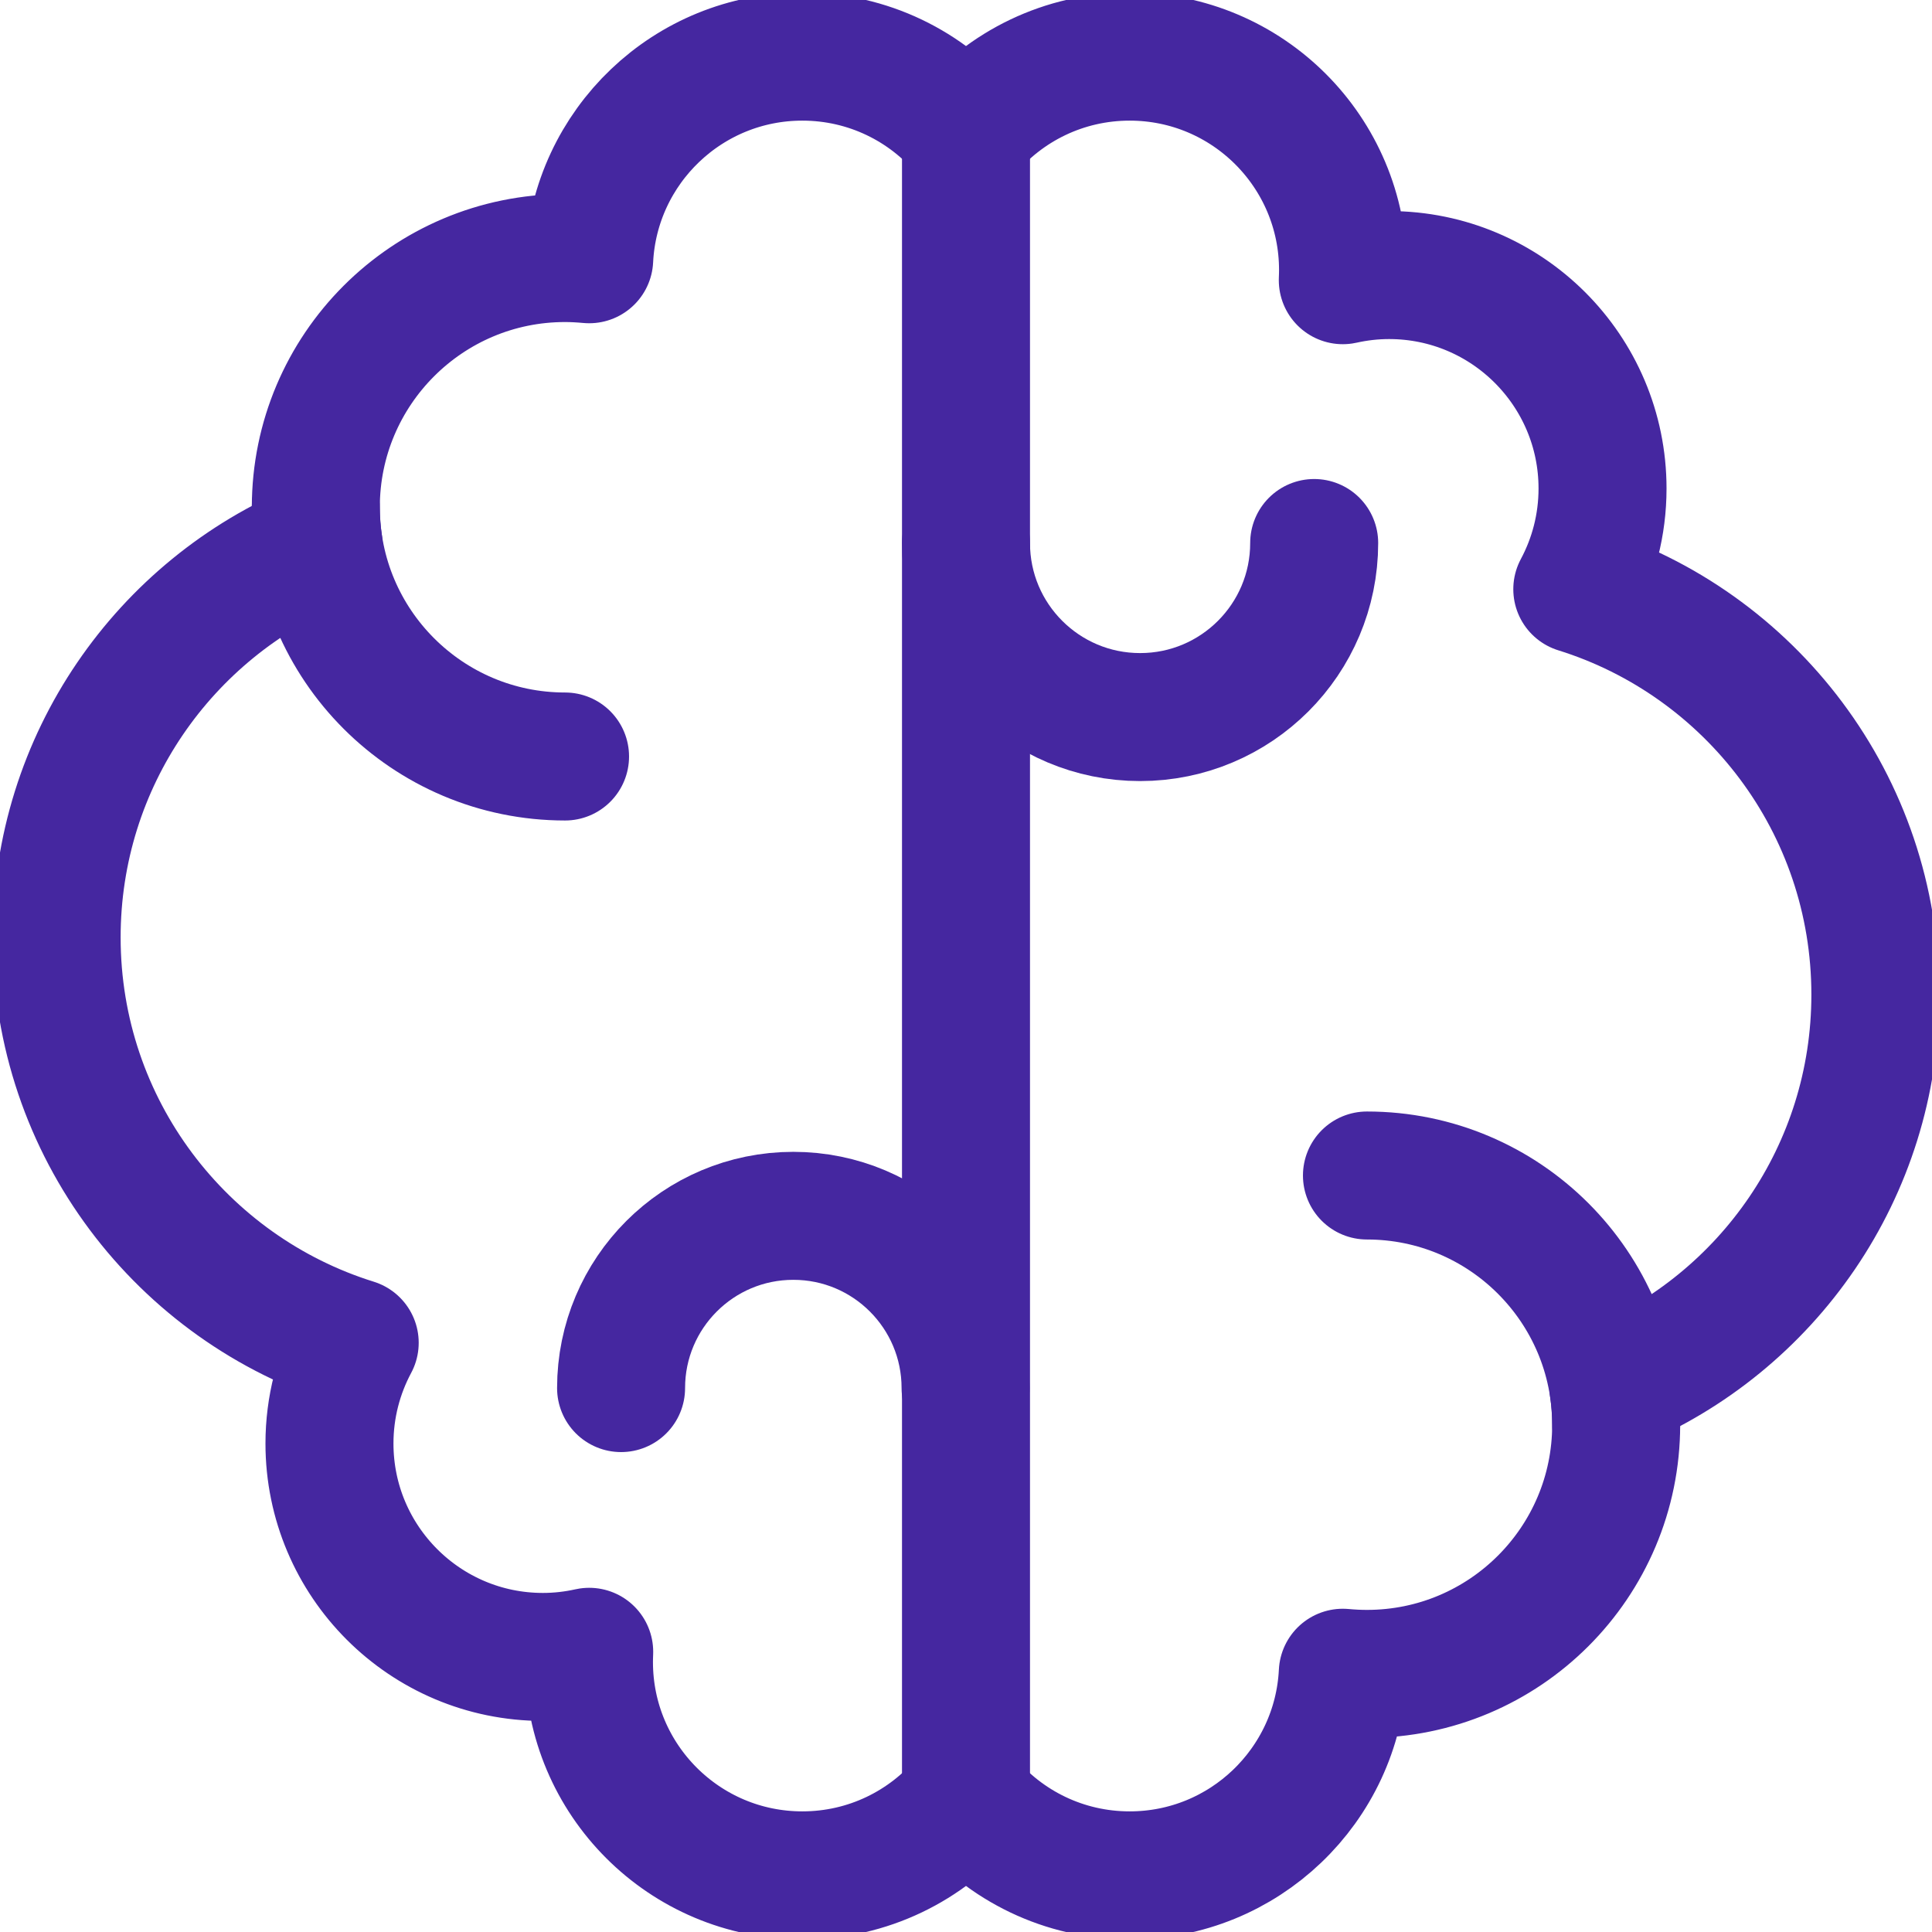 <svg xmlns="http://www.w3.org/2000/svg" fill="none" viewBox="0 0 32 32" height="32" width="32">
<g clip-path="url(#clip0_17914_6470)">
<path stroke-linejoin="round" stroke-linecap="round" stroke-miterlimit="10" stroke-width="2.12" stroke="#4527A0" d="M5.231 8.402C5.231 10.682 7.08 12.53 9.359 12.53"></path>
<path stroke-linejoin="round" stroke-linecap="round" stroke-miterlimit="10" stroke-width="2.12" stroke="#4527A0" d="M15.993 22.991C15.993 21.415 14.716 20.138 13.14 20.138C11.564 20.138 10.287 21.415 10.287 22.991"></path>
<path stroke-linejoin="round" stroke-linecap="round" stroke-miterlimit="10" stroke-width="2.12" stroke="#4527A0" d="M26.769 23.598C26.769 21.318 24.921 19.47 22.641 19.47"></path>
<path stroke-linejoin="round" stroke-linecap="round" stroke-miterlimit="10" stroke-width="2.12" stroke="#4527A0" d="M31.062 16.474C31.062 13.319 28.985 10.65 26.125 9.759C26.391 9.262 26.543 8.694 26.543 8.091C26.543 6.139 24.96 4.556 23.008 4.556C22.745 4.556 22.488 4.586 22.241 4.641C22.243 4.585 22.245 4.528 22.245 4.472C22.245 2.52 20.663 0.938 18.711 0.938C17.622 0.938 16.648 1.43 16 2.205C15.352 1.43 14.378 0.938 13.289 0.938C11.397 0.938 9.852 2.425 9.759 4.294C9.628 4.282 9.494 4.274 9.359 4.274C7.079 4.274 5.231 6.123 5.231 8.402C5.231 8.615 5.247 8.824 5.278 9.028C2.73 10.084 0.938 12.596 0.938 15.526C0.938 18.681 3.014 21.35 5.875 22.241C5.609 22.738 5.457 23.306 5.457 23.909C5.457 25.861 7.04 27.444 8.992 27.444C9.255 27.444 9.512 27.414 9.759 27.359C9.757 27.415 9.755 27.472 9.755 27.528C9.755 29.48 11.337 31.062 13.289 31.062C14.378 31.062 15.352 30.57 16 29.795C16.648 30.57 17.622 31.062 18.711 31.062C20.603 31.062 22.148 29.575 22.241 27.706C22.372 27.718 22.506 27.725 22.641 27.725C24.921 27.725 26.769 25.877 26.769 23.598C26.769 23.385 26.753 23.176 26.722 22.972C29.27 21.916 31.062 19.404 31.062 16.474Z"></path>
<path stroke-linejoin="round" stroke-linecap="round" stroke-miterlimit="10" stroke-width="2.12" stroke="#4527A0" d="M16 8.994C16 10.587 17.291 11.877 18.884 11.877C20.476 11.877 21.767 10.587 21.767 8.994"></path>
<path stroke-linejoin="round" stroke-linecap="round" stroke-miterlimit="10" stroke-width="2.12" stroke="#4527A0" d="M16 2.205V29.795"></path>
</g>
<defs>
<clipPath id="clip0_17914_6470">
<rect fill="white" height="32" width="32"></rect>
</clipPath>
</defs>
</svg>
